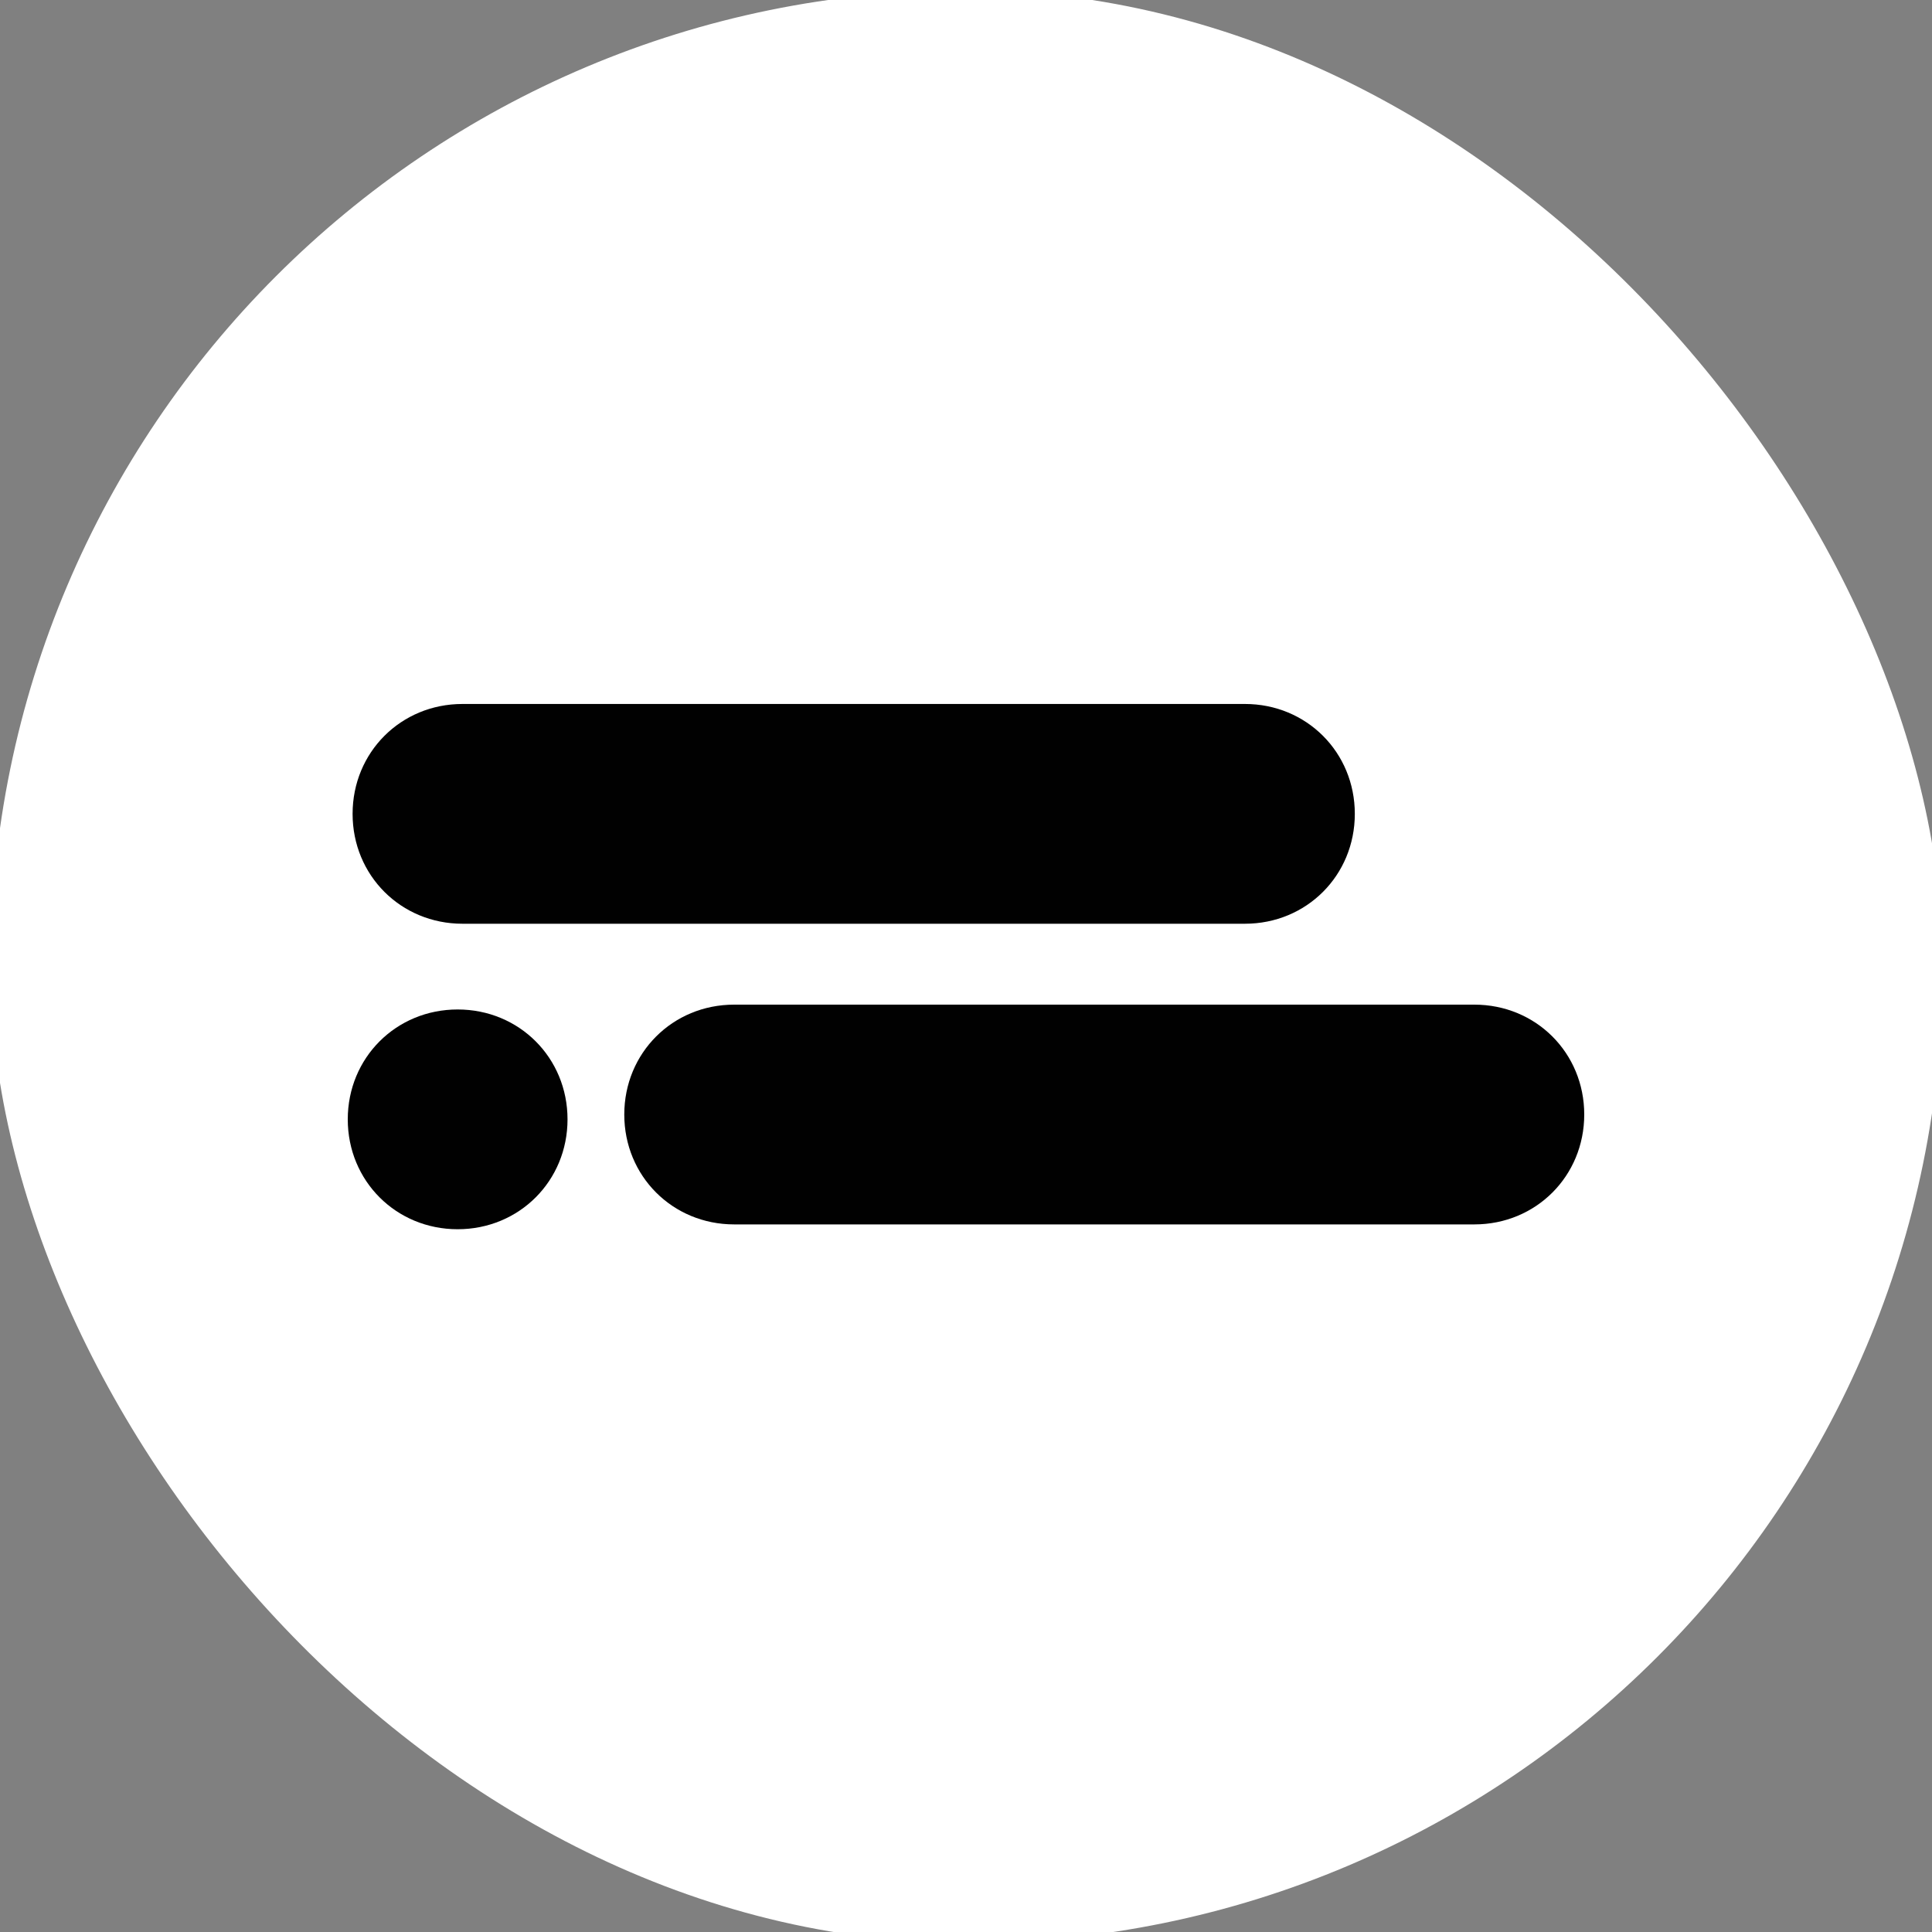 <?xml version="1.0" encoding="UTF-8"?>
<svg id="Ebene_1" data-name="Ebene 1" xmlns="http://www.w3.org/2000/svg" viewBox="0 0 16 16">
  <rect x="0" y="0" width="16" height="16" fill="#808080" stroke="none"/>
  <defs>
    <style>
      .cls-1 {
        fill: #010101;
      }

      .cls-2 {
        fill: #fff;
      }
    </style>
  </defs>
  <rect class="cls-2" x="-.08" y="-.08" width="16.17" height="16.17" rx="8.08" ry="8.08"/>
  <g id="Logo_1" data-name="Logo 1">
    <g>
      <path class="cls-1" d="M3.83,5.83h6.48c.51,0,.91.4.91.91h0c0,.51-.4.91-.91.91H3.83c-.51,0-.91-.4-.91-.91h0c0-.51.4-.91.91-.91Z"/>
      <path class="cls-1" d="M6.08,8.32h6.13c.51,0,.91.4.91.91h0c0,.51-.4.91-.91.91h-6.13c-.51,0-.91-.4-.91-.91h0c0-.51.4-.91.91-.91Z"/>
      <path class="cls-1" d="M3.79,8.36h0c.51,0,.91.4.91.91h0c0,.51-.4.91-.91.91h0c-.51,0-.91-.4-.91-.91h0c0-.51.4-.91.91-.91Z"/>
    </g>
  </g>
</svg>